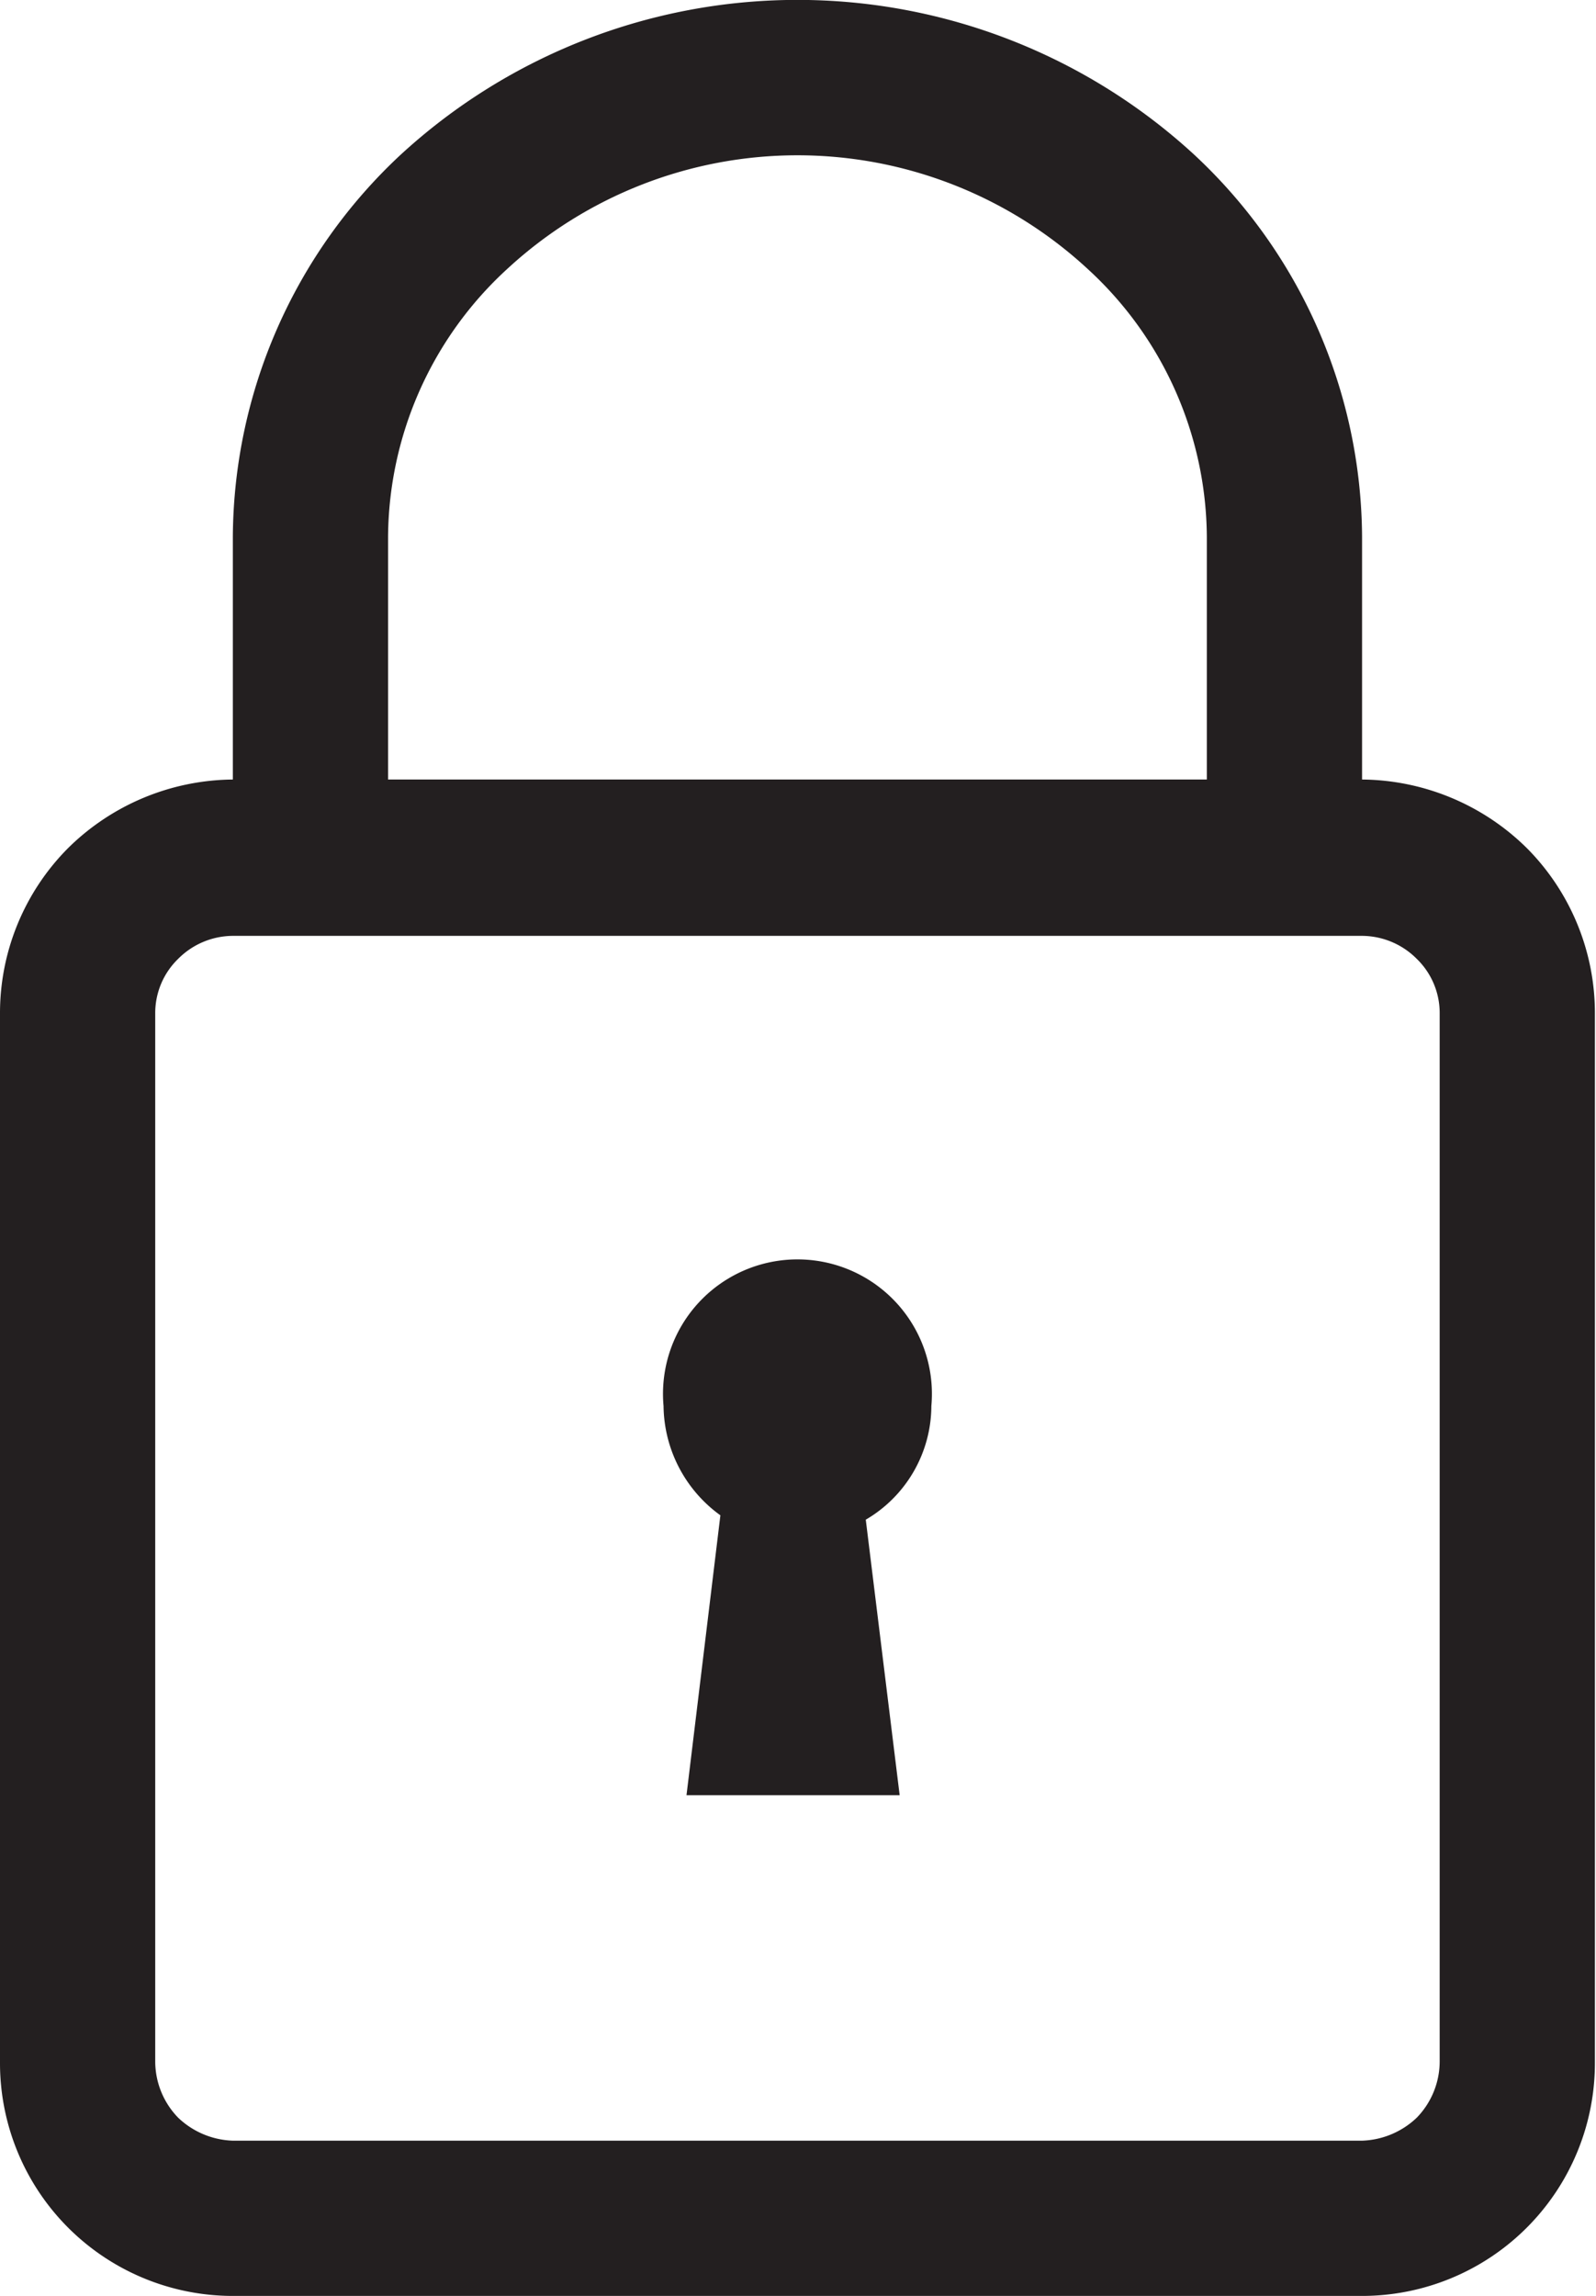 <svg class="Calque_1" data-name="Calque 1" xmlns="http://www.w3.org/2000/svg" viewBox="0 0 14.6 21"><defs><style>.cls-1{fill:#231f20;}</style></defs><path class="cls-1" d="M427.62,294.9a2.17,2.17,0,0,0-1.51-.63h0v-2.22a4.81,4.81,0,0,0-1.53-3.49,5.36,5.36,0,0,0-7.27,0,4.81,4.81,0,0,0-1.53,3.49v2.22h0a2.17,2.17,0,0,0-1.51.63,2.14,2.14,0,0,0-.62,1.51V306a2.13,2.13,0,0,0,2.13,2.14h10.33a2.13,2.13,0,0,0,2.13-2.14v-9.59A2.14,2.14,0,0,0,427.62,294.9Zm-10.42-2.85a3.35,3.35,0,0,1,1.09-2.45,3.91,3.91,0,0,1,5.31,0,3.35,3.35,0,0,1,1.09,2.45v2.22H417.2ZM426.82,306a.74.74,0,0,1-.21.51.76.76,0,0,1-.5.21H415.78a.76.76,0,0,1-.5-.21.74.74,0,0,1-.21-.51v-9.59a.69.69,0,0,1,.21-.5.71.71,0,0,1,.5-.21h10.33a.71.71,0,0,1,.5.21.69.69,0,0,1,.21.5Z" transform="translate(-413.65 -287.14)"/><path class="cls-1" d="M422.17,300a1.23,1.23,0,1,0-2.45,0,1.25,1.25,0,0,0,.52,1l-.31,2.56h1.95l-.31-2.52A1.21,1.21,0,0,0,422.17,300Z" transform="translate(-413.65 -287.14)"/></svg>